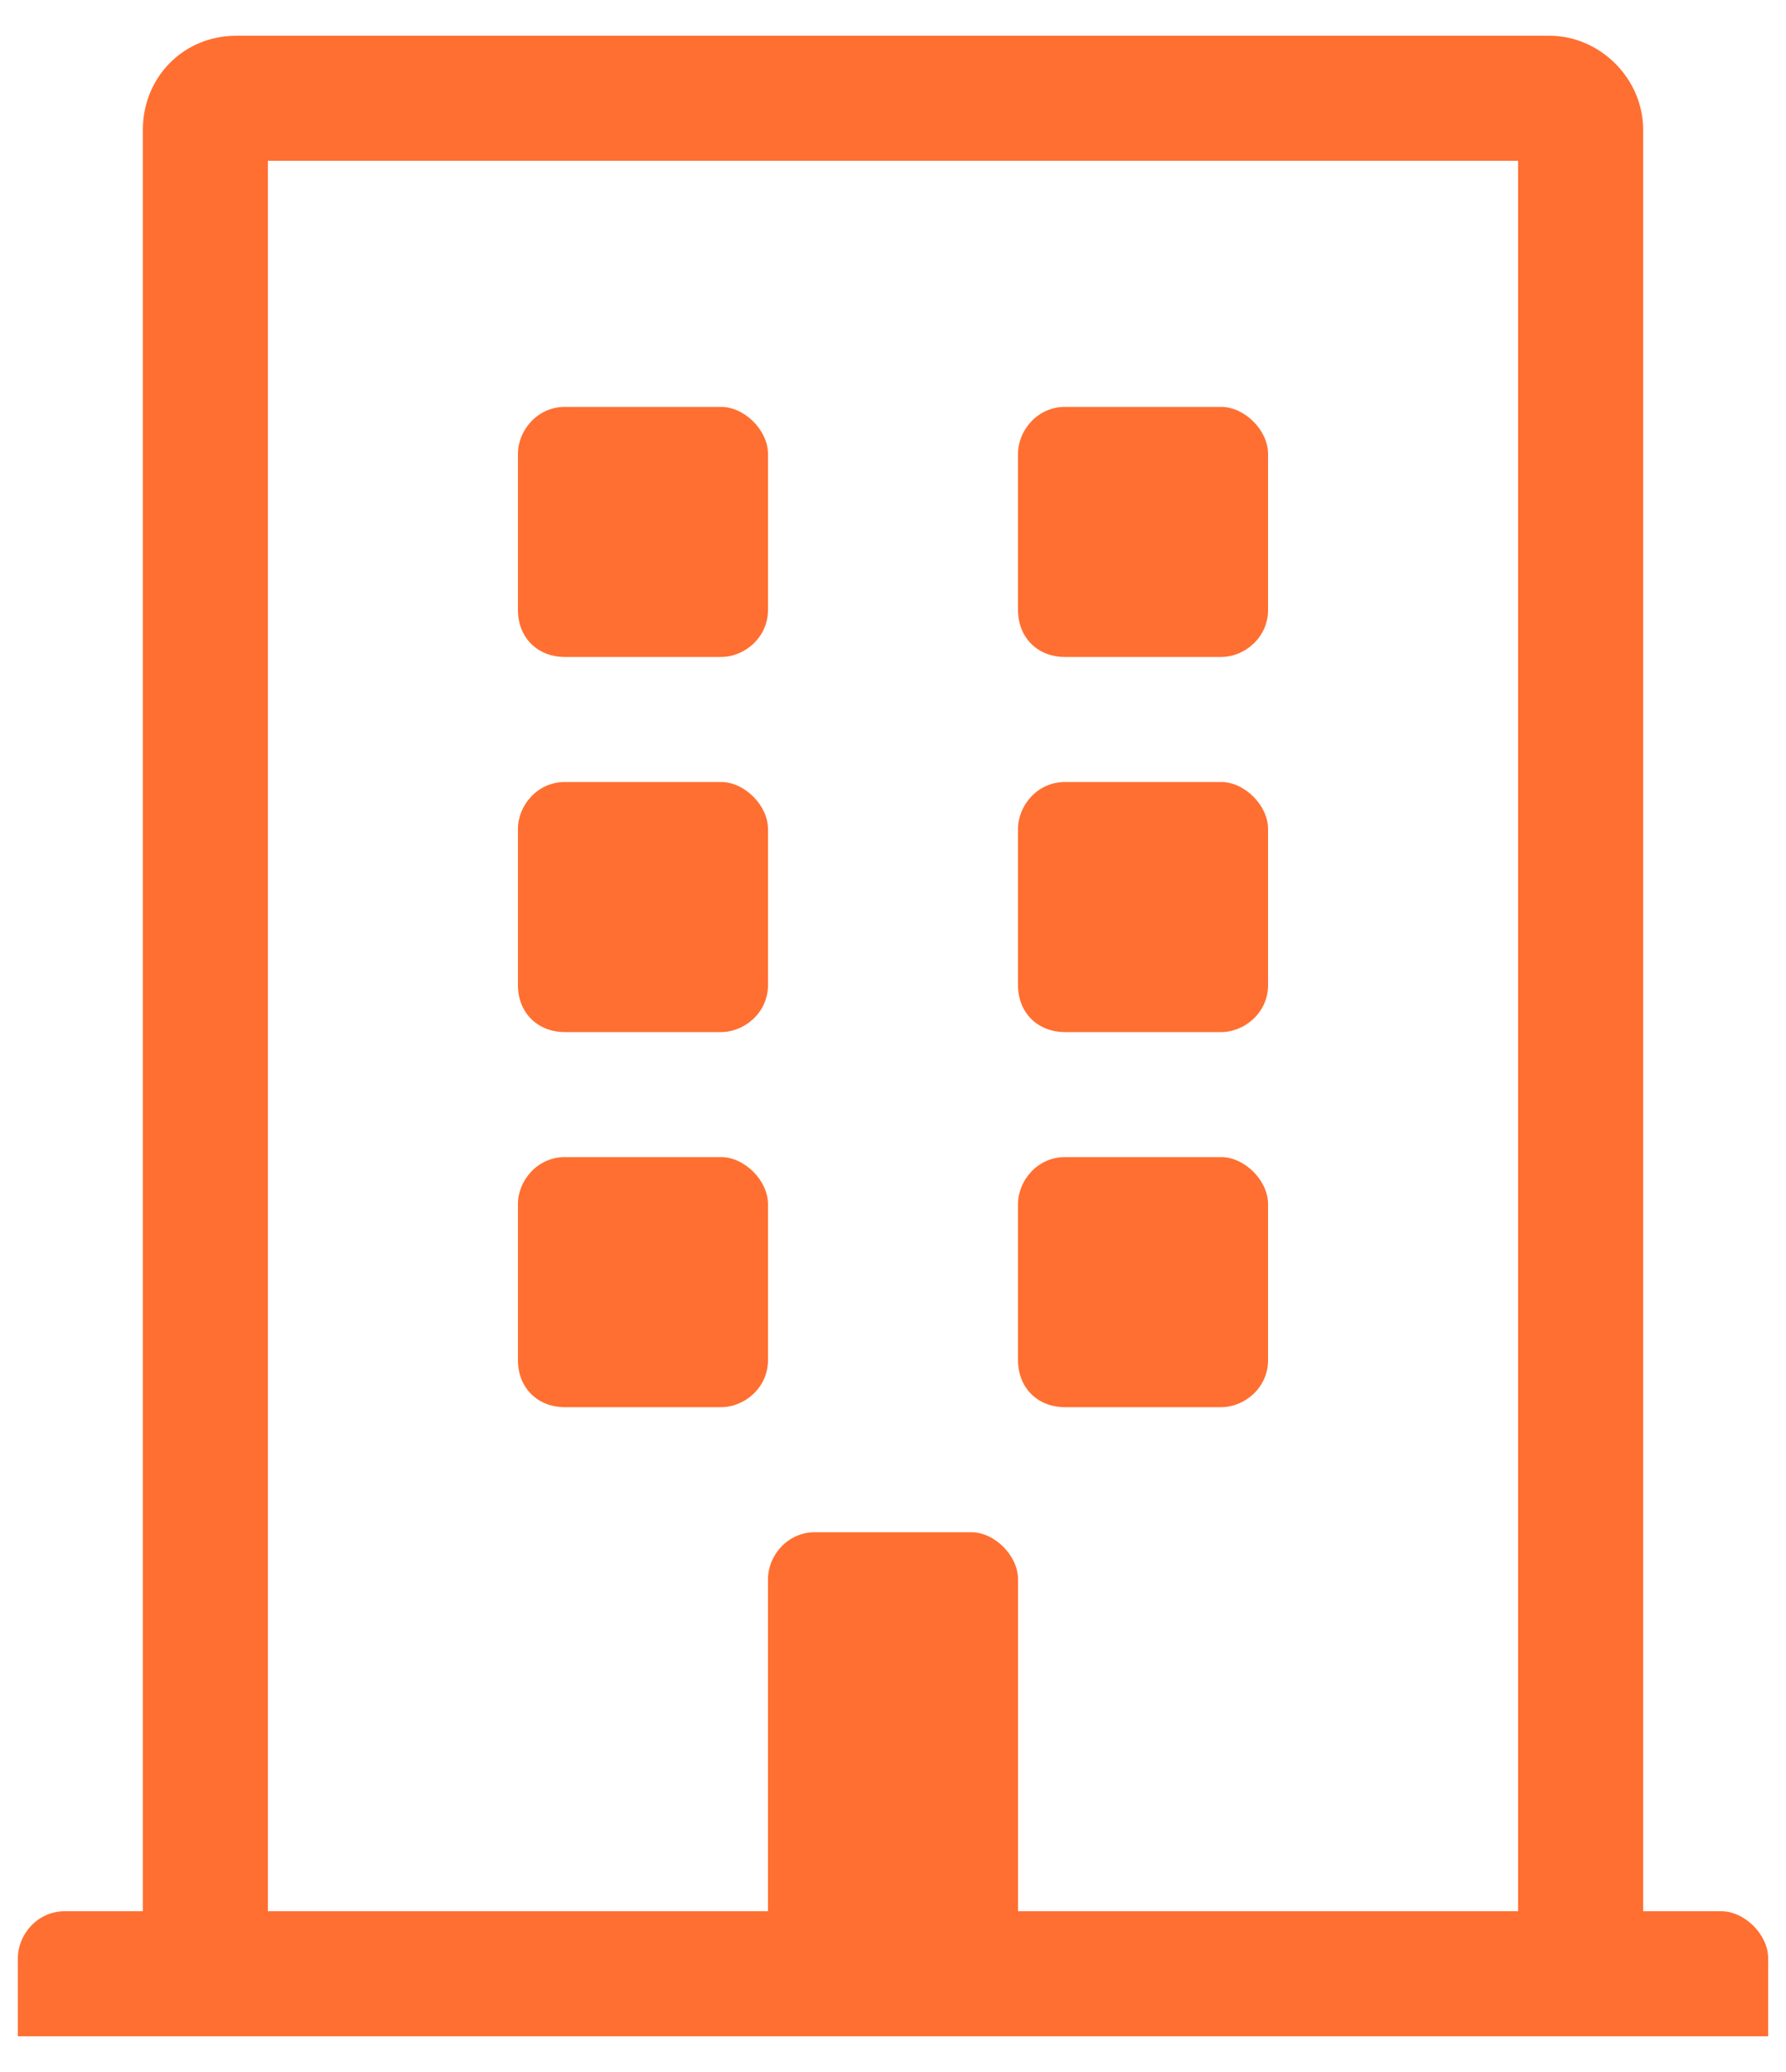 <?xml version="1.0" encoding="UTF-8"?> <svg xmlns="http://www.w3.org/2000/svg" width="25" height="29" viewBox="0 0 25 29" fill="none"><path d="M10.75 6.352C10.75 6.023 10.422 5.695 10.094 5.695H7.906C7.523 5.695 7.25 6.023 7.25 6.352V8.539C7.25 8.922 7.523 9.195 7.906 9.195H10.094C10.422 9.195 10.75 8.922 10.75 8.539V6.352ZM17.094 5.695H14.906C14.523 5.695 14.25 6.023 14.25 6.352V8.539C14.25 8.922 14.523 9.195 14.906 9.195H17.094C17.422 9.195 17.75 8.922 17.75 8.539V6.352C17.75 6.023 17.422 5.695 17.094 5.695ZM10.094 10.945H7.906C7.523 10.945 7.25 11.273 7.25 11.602V13.789C7.25 14.172 7.523 14.445 7.906 14.445H10.094C10.422 14.445 10.75 14.172 10.75 13.789V11.602C10.75 11.273 10.422 10.945 10.094 10.945ZM17.094 10.945H14.906C14.523 10.945 14.25 11.273 14.25 11.602V13.789C14.25 14.172 14.523 14.445 14.906 14.445H17.094C17.422 14.445 17.75 14.172 17.75 13.789V11.602C17.75 11.273 17.422 10.945 17.094 10.945ZM10.094 16.195H7.906C7.523 16.195 7.25 16.523 7.25 16.852V19.039C7.25 19.422 7.523 19.695 7.906 19.695H10.094C10.422 19.695 10.75 19.422 10.75 19.039V16.852C10.75 16.523 10.422 16.195 10.094 16.195ZM17.094 16.195H14.906C14.523 16.195 14.25 16.523 14.25 16.852V19.039C14.25 19.422 14.523 19.695 14.906 19.695H17.094C17.422 19.695 17.75 19.422 17.75 19.039V16.852C17.75 16.523 17.422 16.195 17.094 16.195ZM24.75 27.406C24.75 27.078 24.422 26.75 24.094 26.75H23V1.812C23 1.102 22.398 0.5 21.688 0.5H3.312C2.547 0.5 2 1.102 2 1.812V26.75H0.906C0.523 26.75 0.25 27.078 0.25 27.406V28.5H24.75V27.406ZM21.25 26.75H14.25V22.102C14.25 21.773 13.922 21.445 13.594 21.445H11.406C11.023 21.445 10.75 21.773 10.75 22.102V26.75H3.75V2.25H21.25V26.75Z" fill="#FF6F31"></path></svg> 